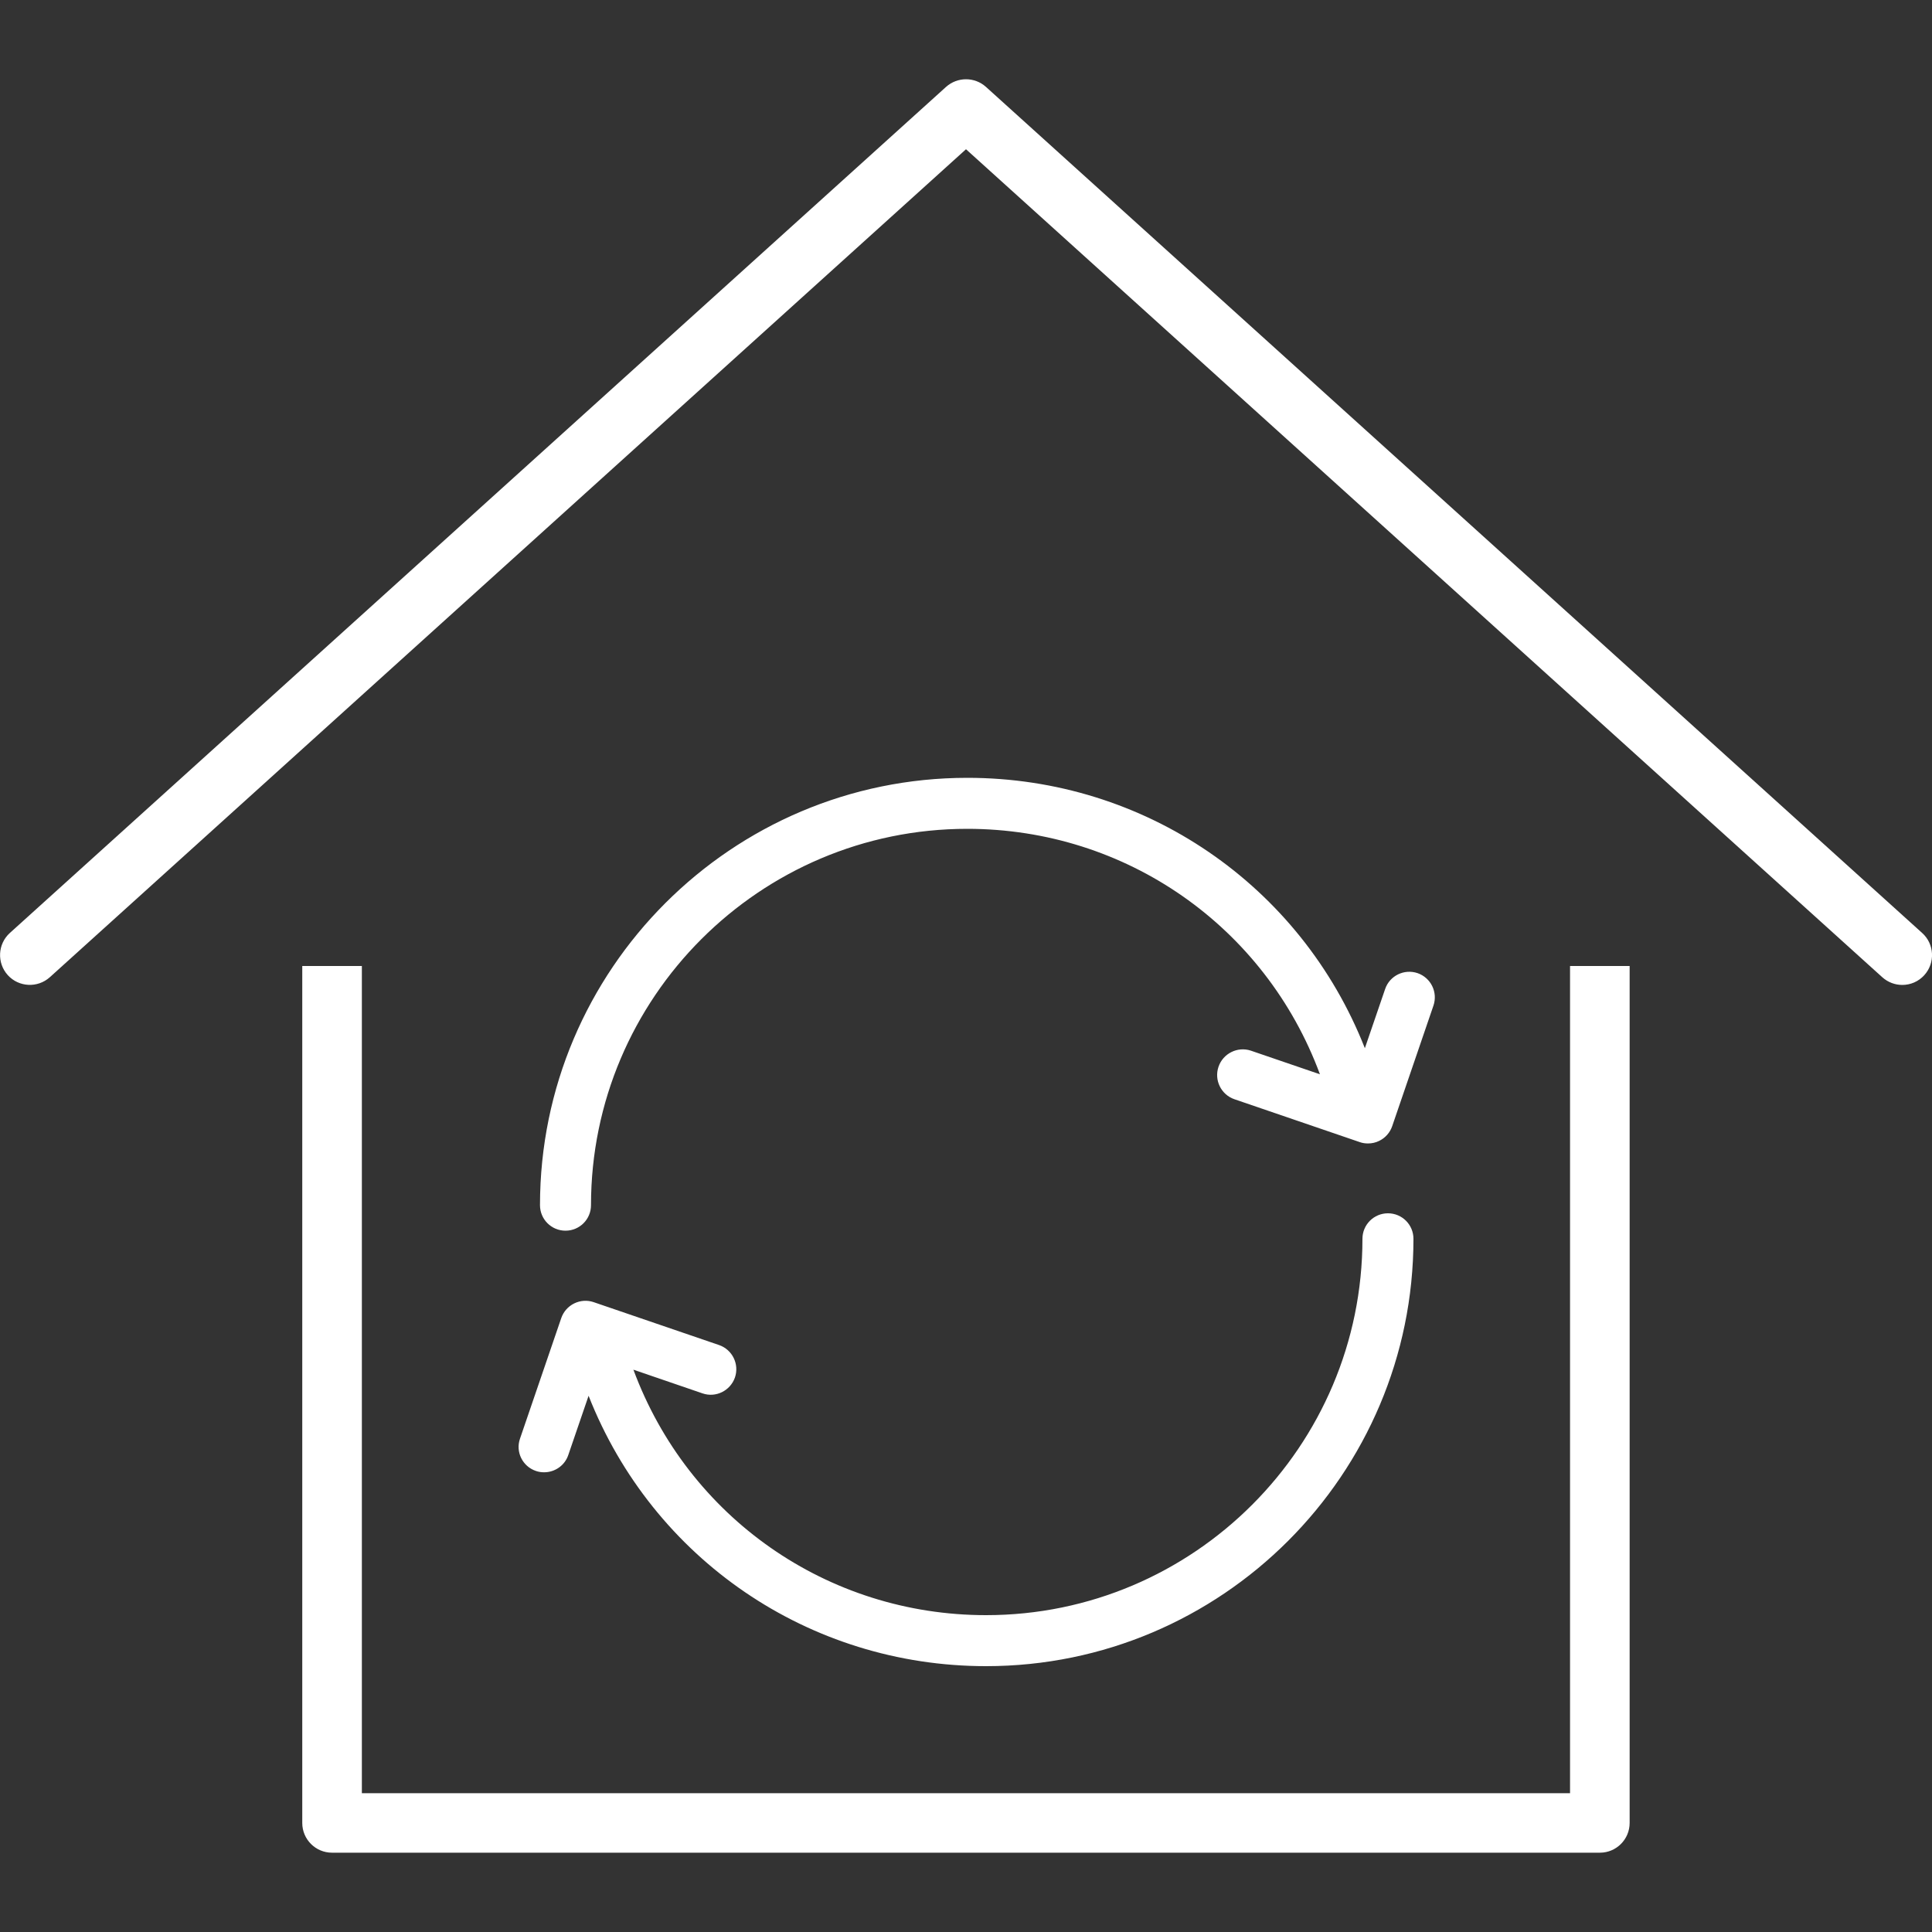 <?xml version="1.0" encoding="utf-8"?>
<!-- Generator: Adobe Illustrator 26.0.1, SVG Export Plug-In . SVG Version: 6.00 Build 0)  -->
<svg version="1.1" id="レイヤー_1" xmlns="http://www.w3.org/2000/svg" xmlns:xlink="http://www.w3.org/1999/xlink" x="0px"
	 y="0px" viewBox="0 0 200 200" style="enable-background:new 0 0 200 200;" xml:space="preserve">
<rect x="0" y="0" width="200" height="200" fill="#333333" stroke="none"/>
<style type="text/css">
	.st0{fill:#FFFFFF;}
</style>
<g>
	<path class="st0" d="M198.98,96.58L102.07,9c-1.17-1.06-2.96-1.06-4.14,0L1.02,96.58c-1.26,1.14-1.36,3.09-0.22,4.36
		c1.14,1.26,3.09,1.36,4.36,0.22L100,15.45l94.85,85.71c0.59,0.53,1.33,0.8,2.07,0.8c0.84,0,1.68-0.34,2.29-1.02
		C200.35,99.67,200.25,97.72,198.98,96.58z"/>
	<path class="st0" d="M162.54,185.63H37.46V100h-6.17v88.71c0,1.7,1.38,3.08,3.08,3.08h131.25c1.7,0,3.08-1.38,3.08-3.08V100h-6.17
		V185.63z"/>
	<path class="st0" d="M126.14,110.43c-0.47,1.38,0.26,2.88,1.64,3.36l12.98,4.44c0.28,0.1,0.57,0.14,0.86,0.14
		c0.4,0,0.8-0.09,1.16-0.27c0.63-0.31,1.11-0.85,1.34-1.52l4.27-12.48c0.47-1.38-0.26-2.88-1.64-3.36
		c-1.38-0.47-2.89,0.26-3.36,1.64l-2.1,6.13c-6.63-16.86-22.78-27.99-41.15-27.99c-24.4,0-44.24,19.85-44.24,44.24
		c0,1.46,1.18,2.64,2.64,2.64s2.64-1.18,2.64-2.64c0-21.48,17.47-38.96,38.95-38.96c16.45,0,30.86,10.14,36.51,25.41l-7.16-2.45
		C128.11,108.31,126.61,109.05,126.14,110.43z"/>
	<path class="st0" d="M55.47,152.27c0.28,0.1,0.57,0.14,0.86,0.14c1.1,0,2.13-0.69,2.5-1.79l2.1-6.13
		c6.63,16.86,22.78,27.99,41.15,27.99c24.4,0,44.24-19.85,44.24-44.24c0-1.46-1.18-2.64-2.64-2.64s-2.64,1.18-2.64,2.64
		c0,21.48-17.47,38.96-38.96,38.96c-16.45,0-30.86-10.14-36.51-25.41l7.15,2.45c1.38,0.48,2.88-0.27,3.36-1.64
		c0.47-1.38-0.26-2.88-1.64-3.36l-12.98-4.44c-0.66-0.23-1.39-0.18-2.02,0.13c-0.63,0.31-1.11,0.85-1.34,1.52l-4.27,12.48
		C53.35,150.3,54.09,151.8,55.47,152.27z"/>
</g>
</svg>
